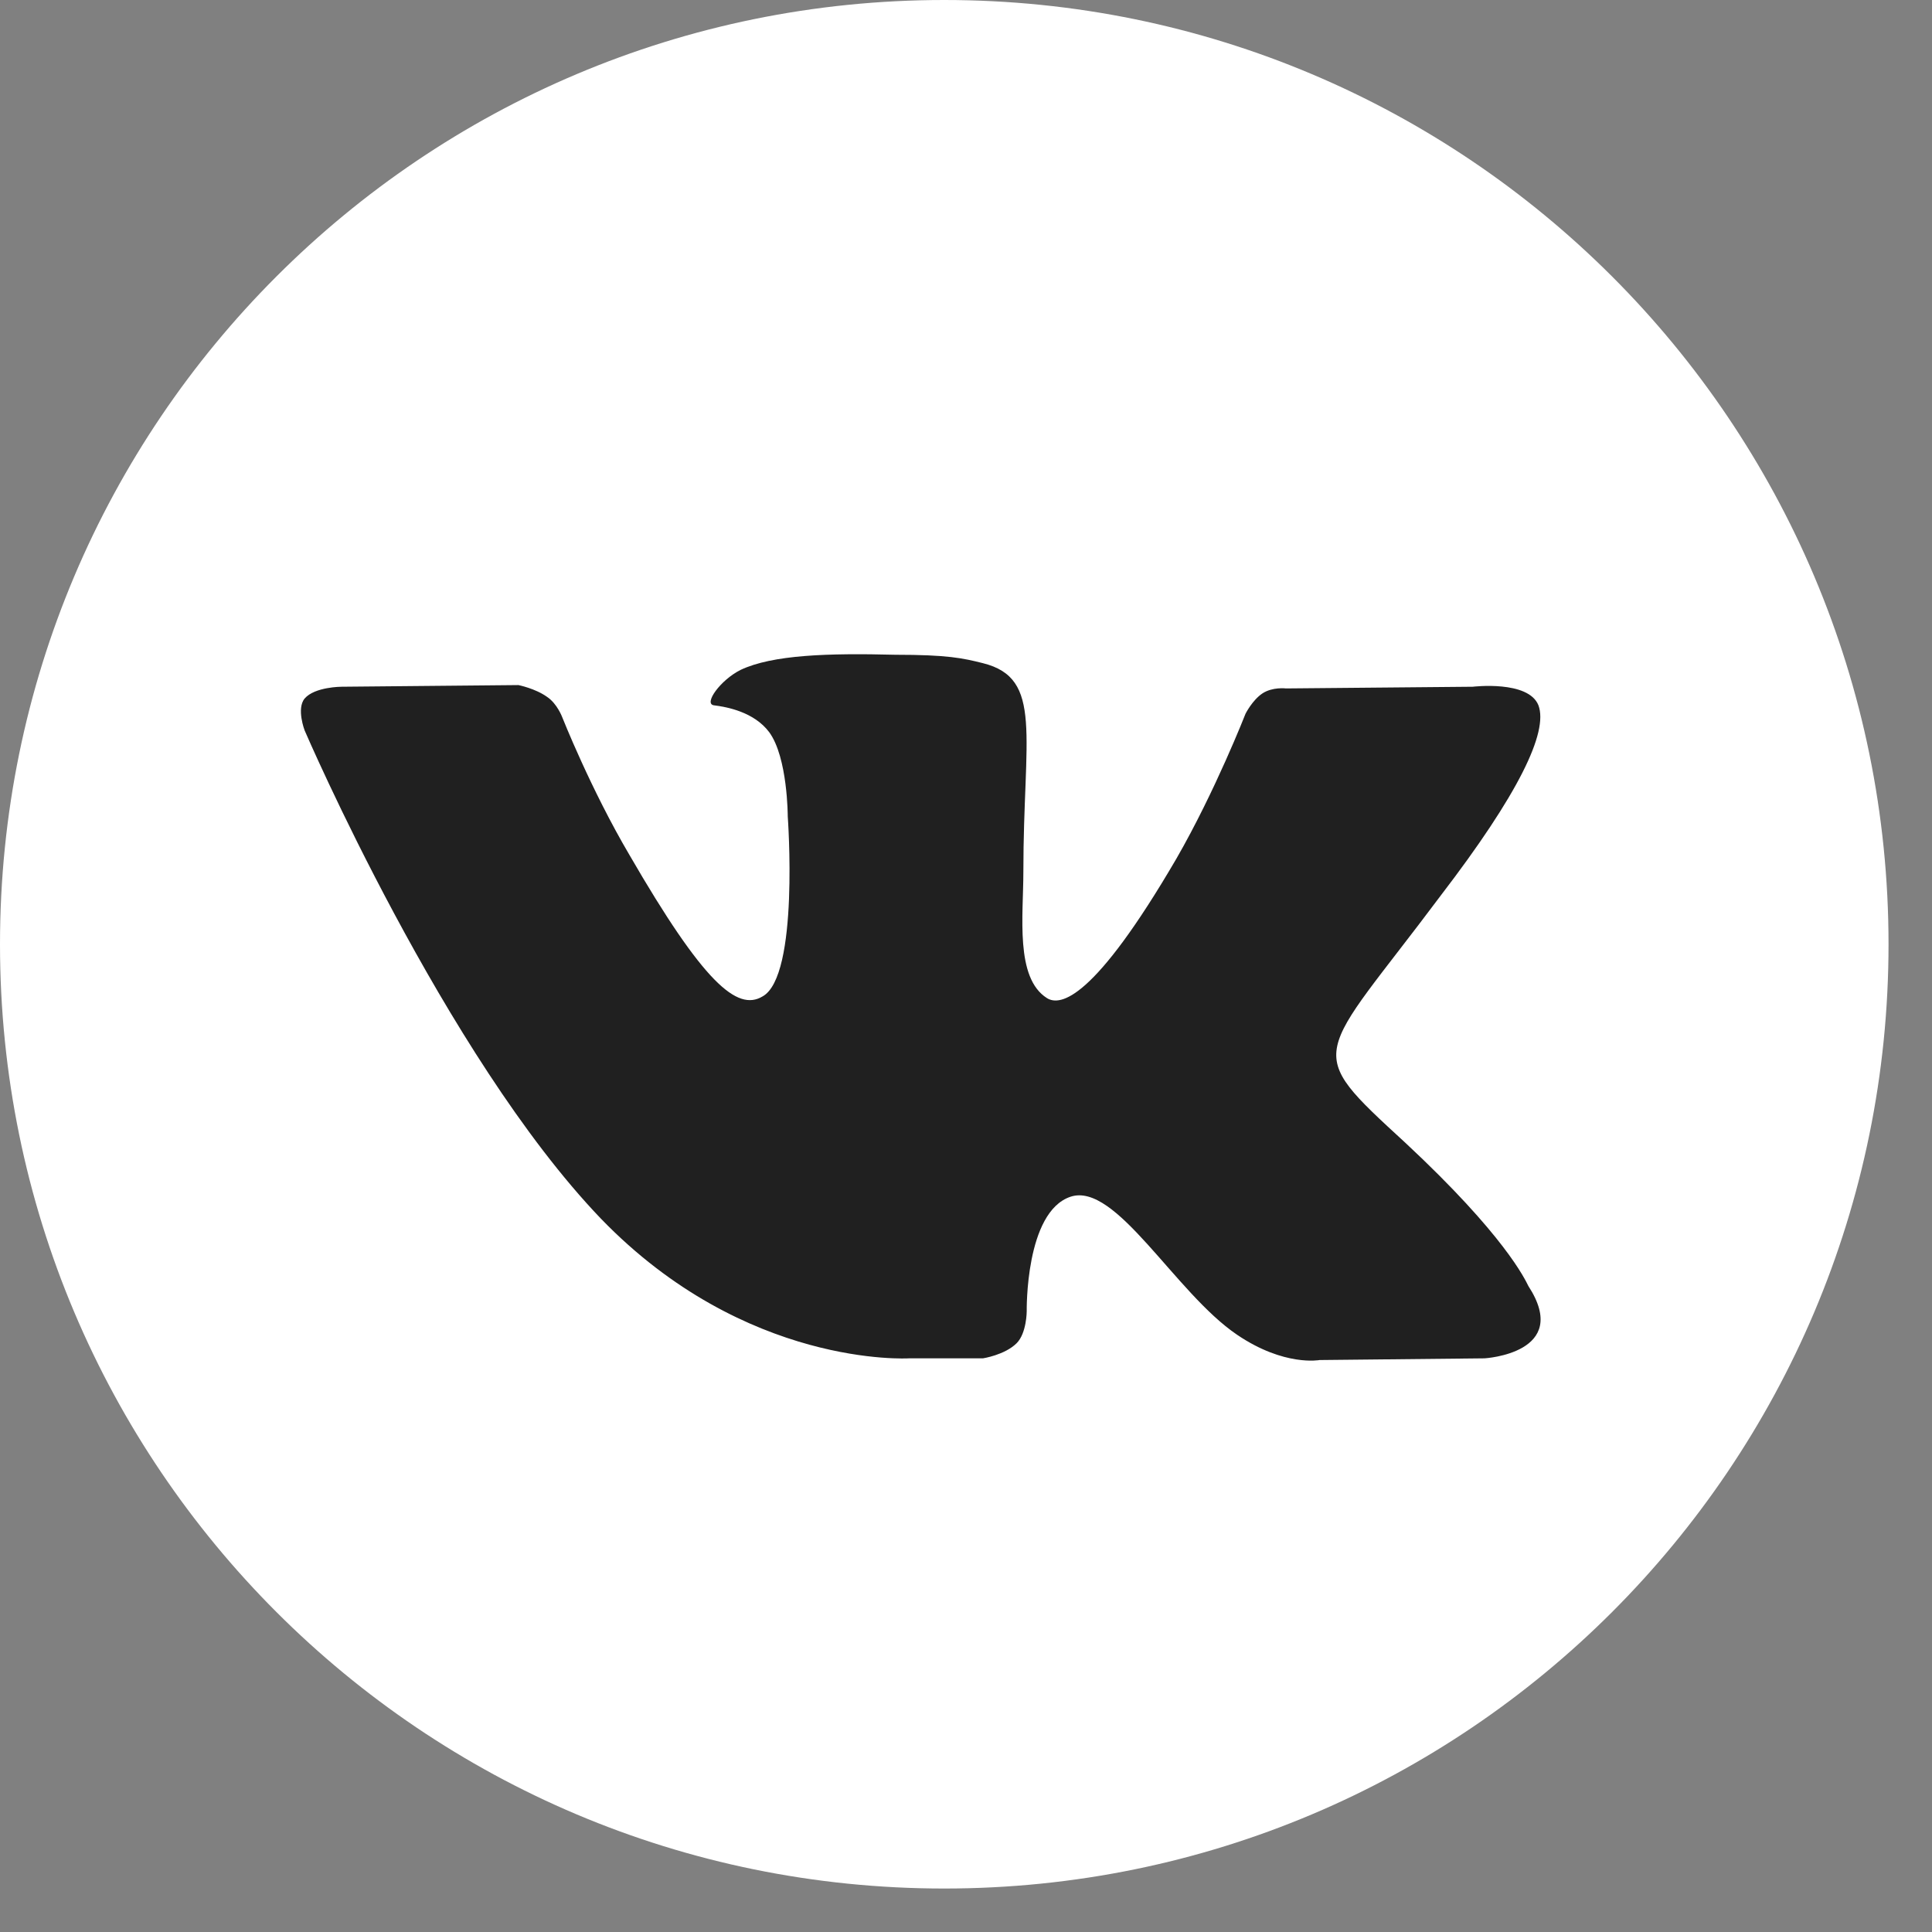 <?xml version="1.0" encoding="UTF-8"?> <svg xmlns="http://www.w3.org/2000/svg" width="42" height="42" viewBox="0 0 42 42" fill="none"><rect x="0" y="0" width="42" height="42" fill="#808080" stroke="none"/> <circle cx="20.527" cy="20.527" r="16.28" fill="#202020"></circle> <path d="M20.527 0C9.184 0 0 9.184 0 20.527C0 31.871 9.184 41.055 20.527 41.055C31.871 41.055 41.055 31.871 41.055 20.527C41.055 9.184 31.871 0 20.527 0ZM32.273 29.529L28.687 29.566C28.687 29.566 27.919 29.712 26.894 29.017C25.541 28.102 24.26 25.687 23.272 26.016C22.284 26.346 22.32 28.504 22.32 28.504C22.32 28.504 22.32 28.98 22.101 29.2C21.845 29.456 21.369 29.529 21.369 29.529H19.759C19.759 29.529 16.21 29.748 13.063 26.492C9.66 22.942 6.623 15.88 6.623 15.88C6.623 15.88 6.44 15.405 6.623 15.185C6.843 14.929 7.428 14.929 7.428 14.929L11.27 14.893C11.27 14.893 11.636 14.966 11.892 15.149C12.112 15.295 12.221 15.588 12.221 15.588C12.221 15.588 12.843 17.161 13.685 18.588C15.295 21.369 16.027 21.991 16.576 21.662C17.381 21.223 17.125 17.747 17.125 17.747C17.125 17.747 17.125 16.466 16.722 15.917C16.393 15.478 15.807 15.368 15.515 15.332C15.295 15.295 15.661 14.783 16.1 14.563C16.795 14.234 18.003 14.197 19.466 14.234C20.601 14.234 20.93 14.307 21.369 14.417C22.686 14.746 22.247 15.99 22.247 18.954C22.247 19.905 22.064 21.259 22.76 21.698C23.052 21.881 23.784 21.735 25.577 18.661C26.419 17.198 27.077 15.515 27.077 15.515C27.077 15.515 27.224 15.222 27.443 15.075C27.663 14.929 27.956 14.966 27.956 14.966L32.017 14.929C32.017 14.929 33.225 14.783 33.444 15.332C33.664 15.917 33.005 17.271 31.322 19.466C28.614 23.089 28.285 22.76 30.553 24.845C32.712 26.858 33.151 27.809 33.225 27.956C34.176 29.419 32.273 29.529 32.273 29.529Z" fill="white"></path> </svg> 